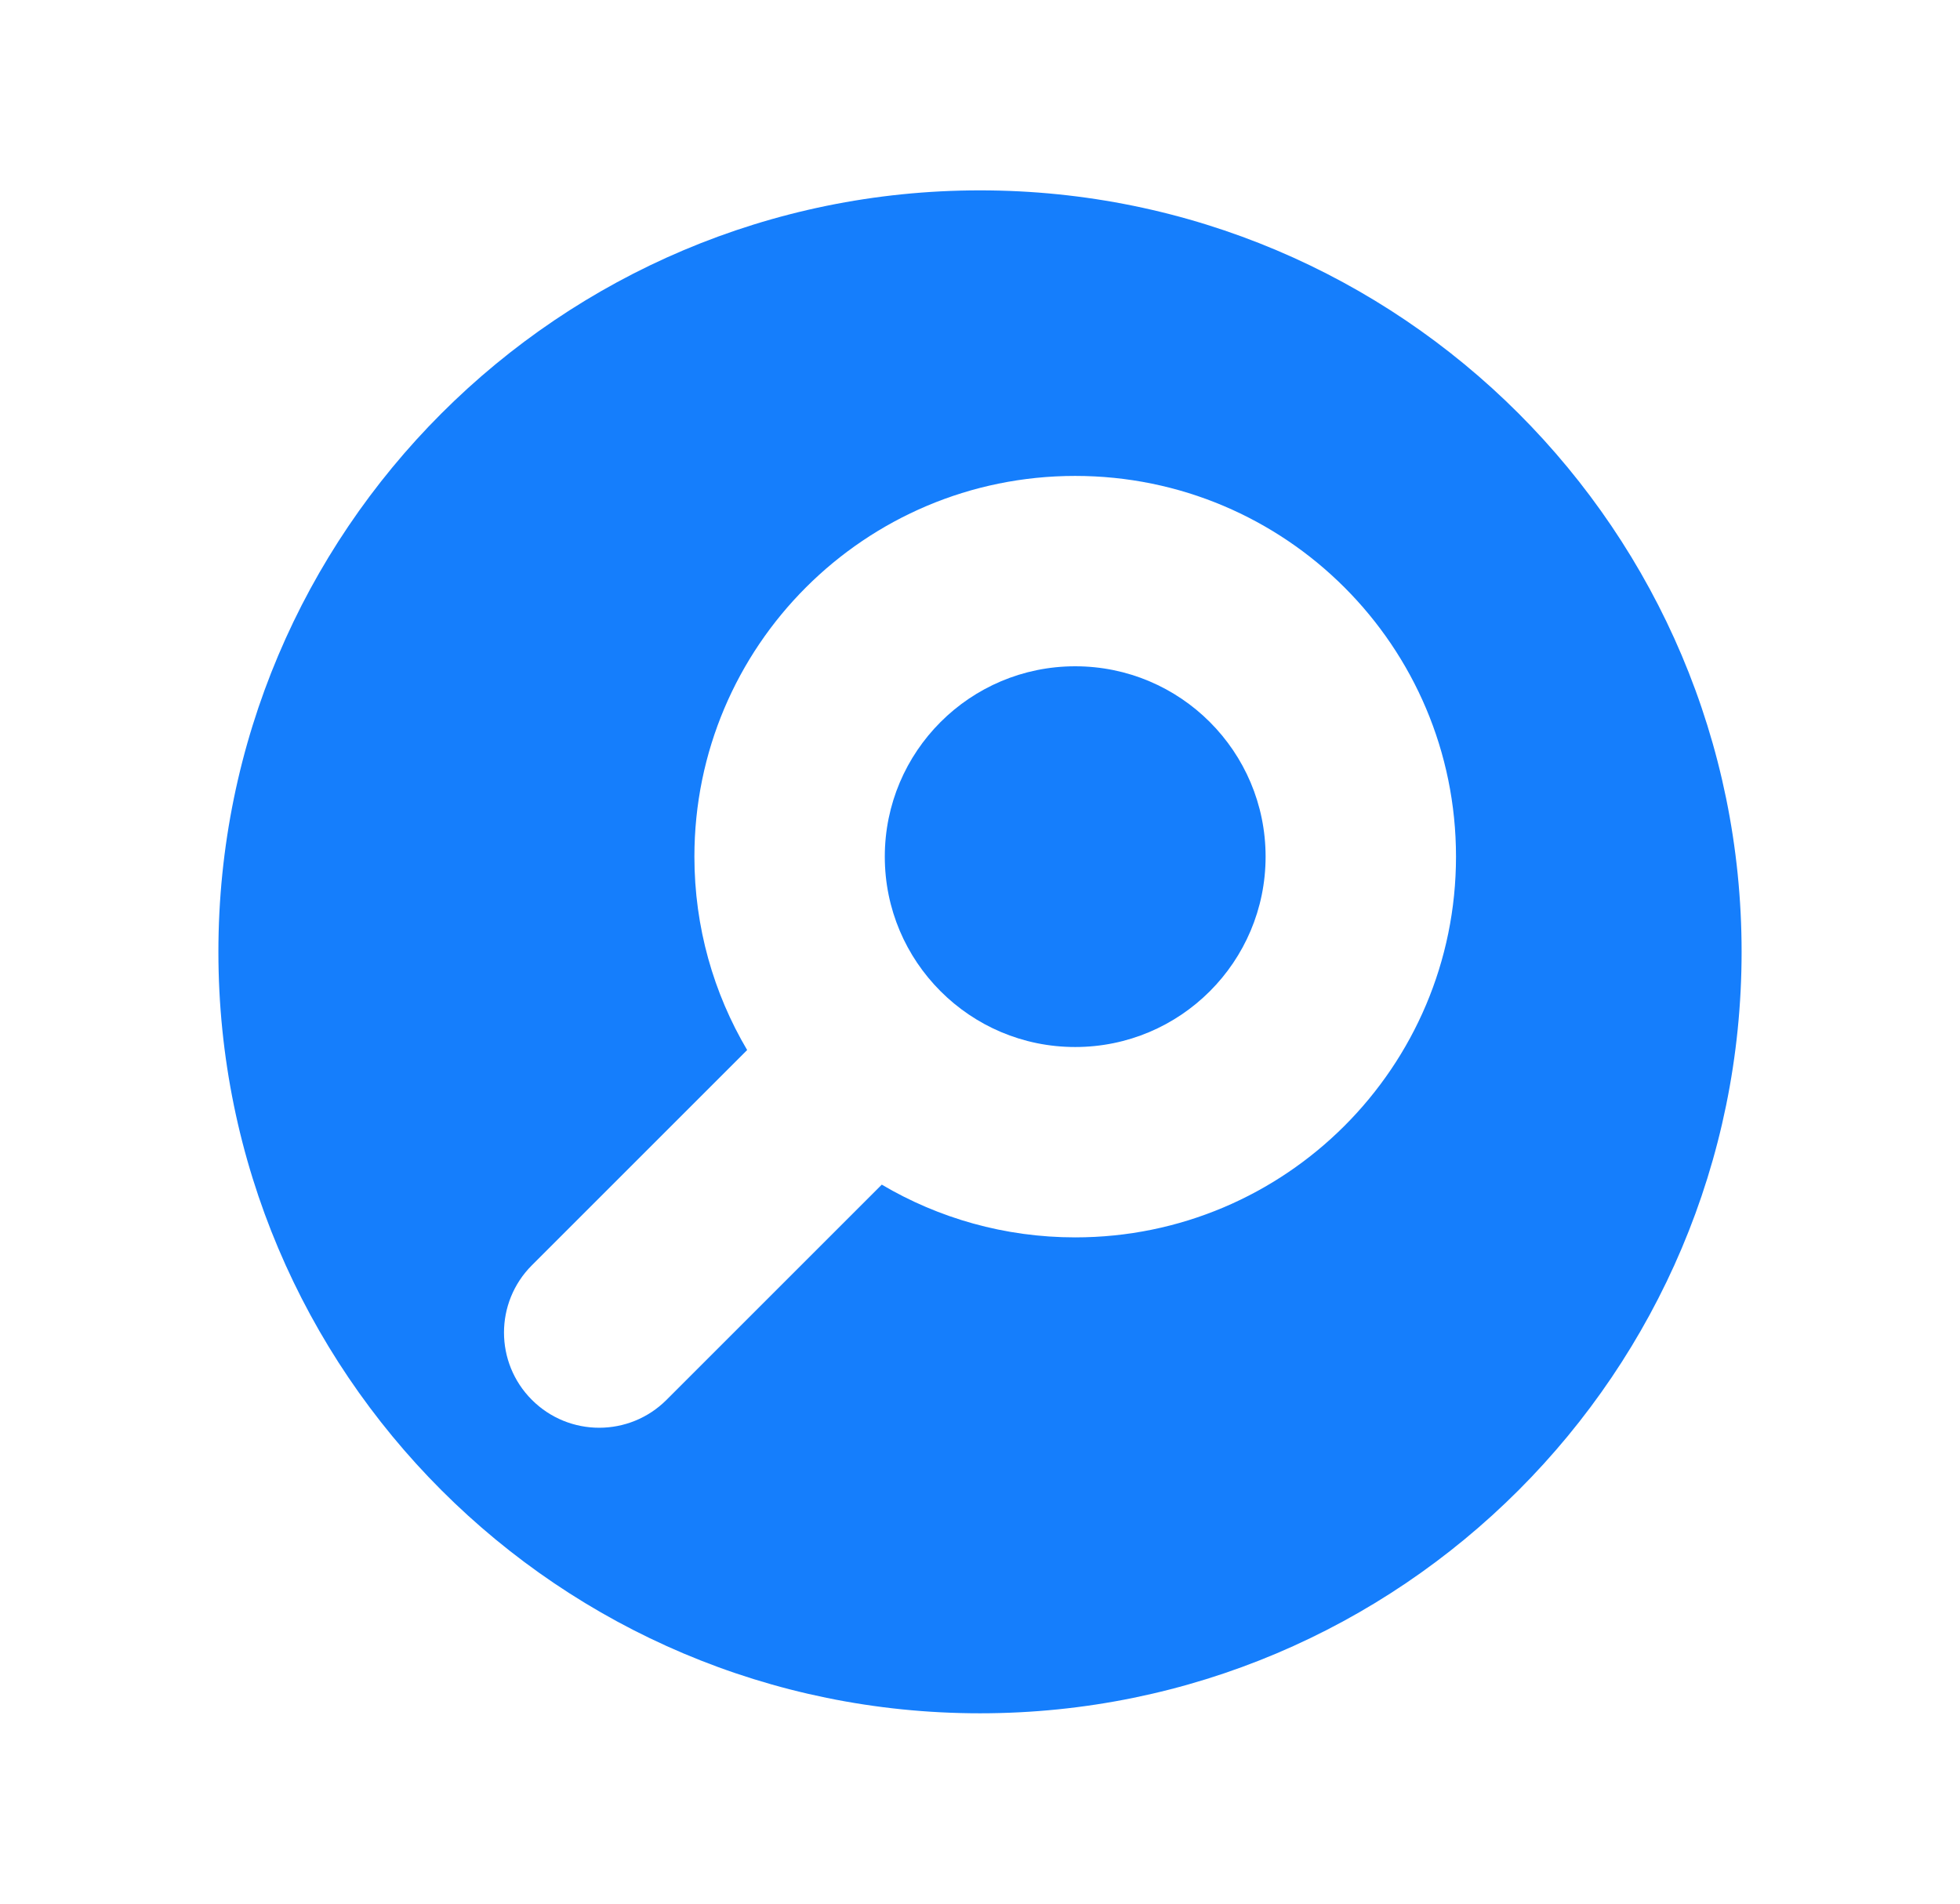 <svg xmlns="http://www.w3.org/2000/svg" fill="none" viewBox="0 0 35 34" height="34" width="35">
<path fill="#157EFC" d="M15.8 15.3C15.8 13.422 17.322 11.9 19.2 11.9C21.078 11.9 22.6 13.422 22.6 15.3C22.6 17.178 21.078 18.7 19.2 18.7C18.261 18.7 17.413 18.321 16.796 17.704C16.179 17.087 15.8 16.239 15.8 15.3Z"></path>
<path fill="#157EFC" d="M17.5 30.6C25.011 30.6 31.1 24.511 31.1 17C31.1 9.489 25.011 3.4 17.5 3.4C9.989 3.4 3.9 9.489 3.9 17C3.9 24.511 9.989 30.6 17.5 30.6ZM19.2 8.5C15.444 8.5 12.4 11.544 12.4 15.3C12.4 16.56 12.744 17.742 13.342 18.754L9.498 22.598C8.834 23.262 8.834 24.338 9.498 25.002C10.162 25.666 11.238 25.666 11.902 25.002L15.746 21.158C16.758 21.756 17.94 22.1 19.2 22.1C22.956 22.1 26 19.055 26 15.3C26 11.544 22.956 8.5 19.2 8.5Z" clip-rule="evenodd" fill-rule="evenodd"></path>
</svg>
